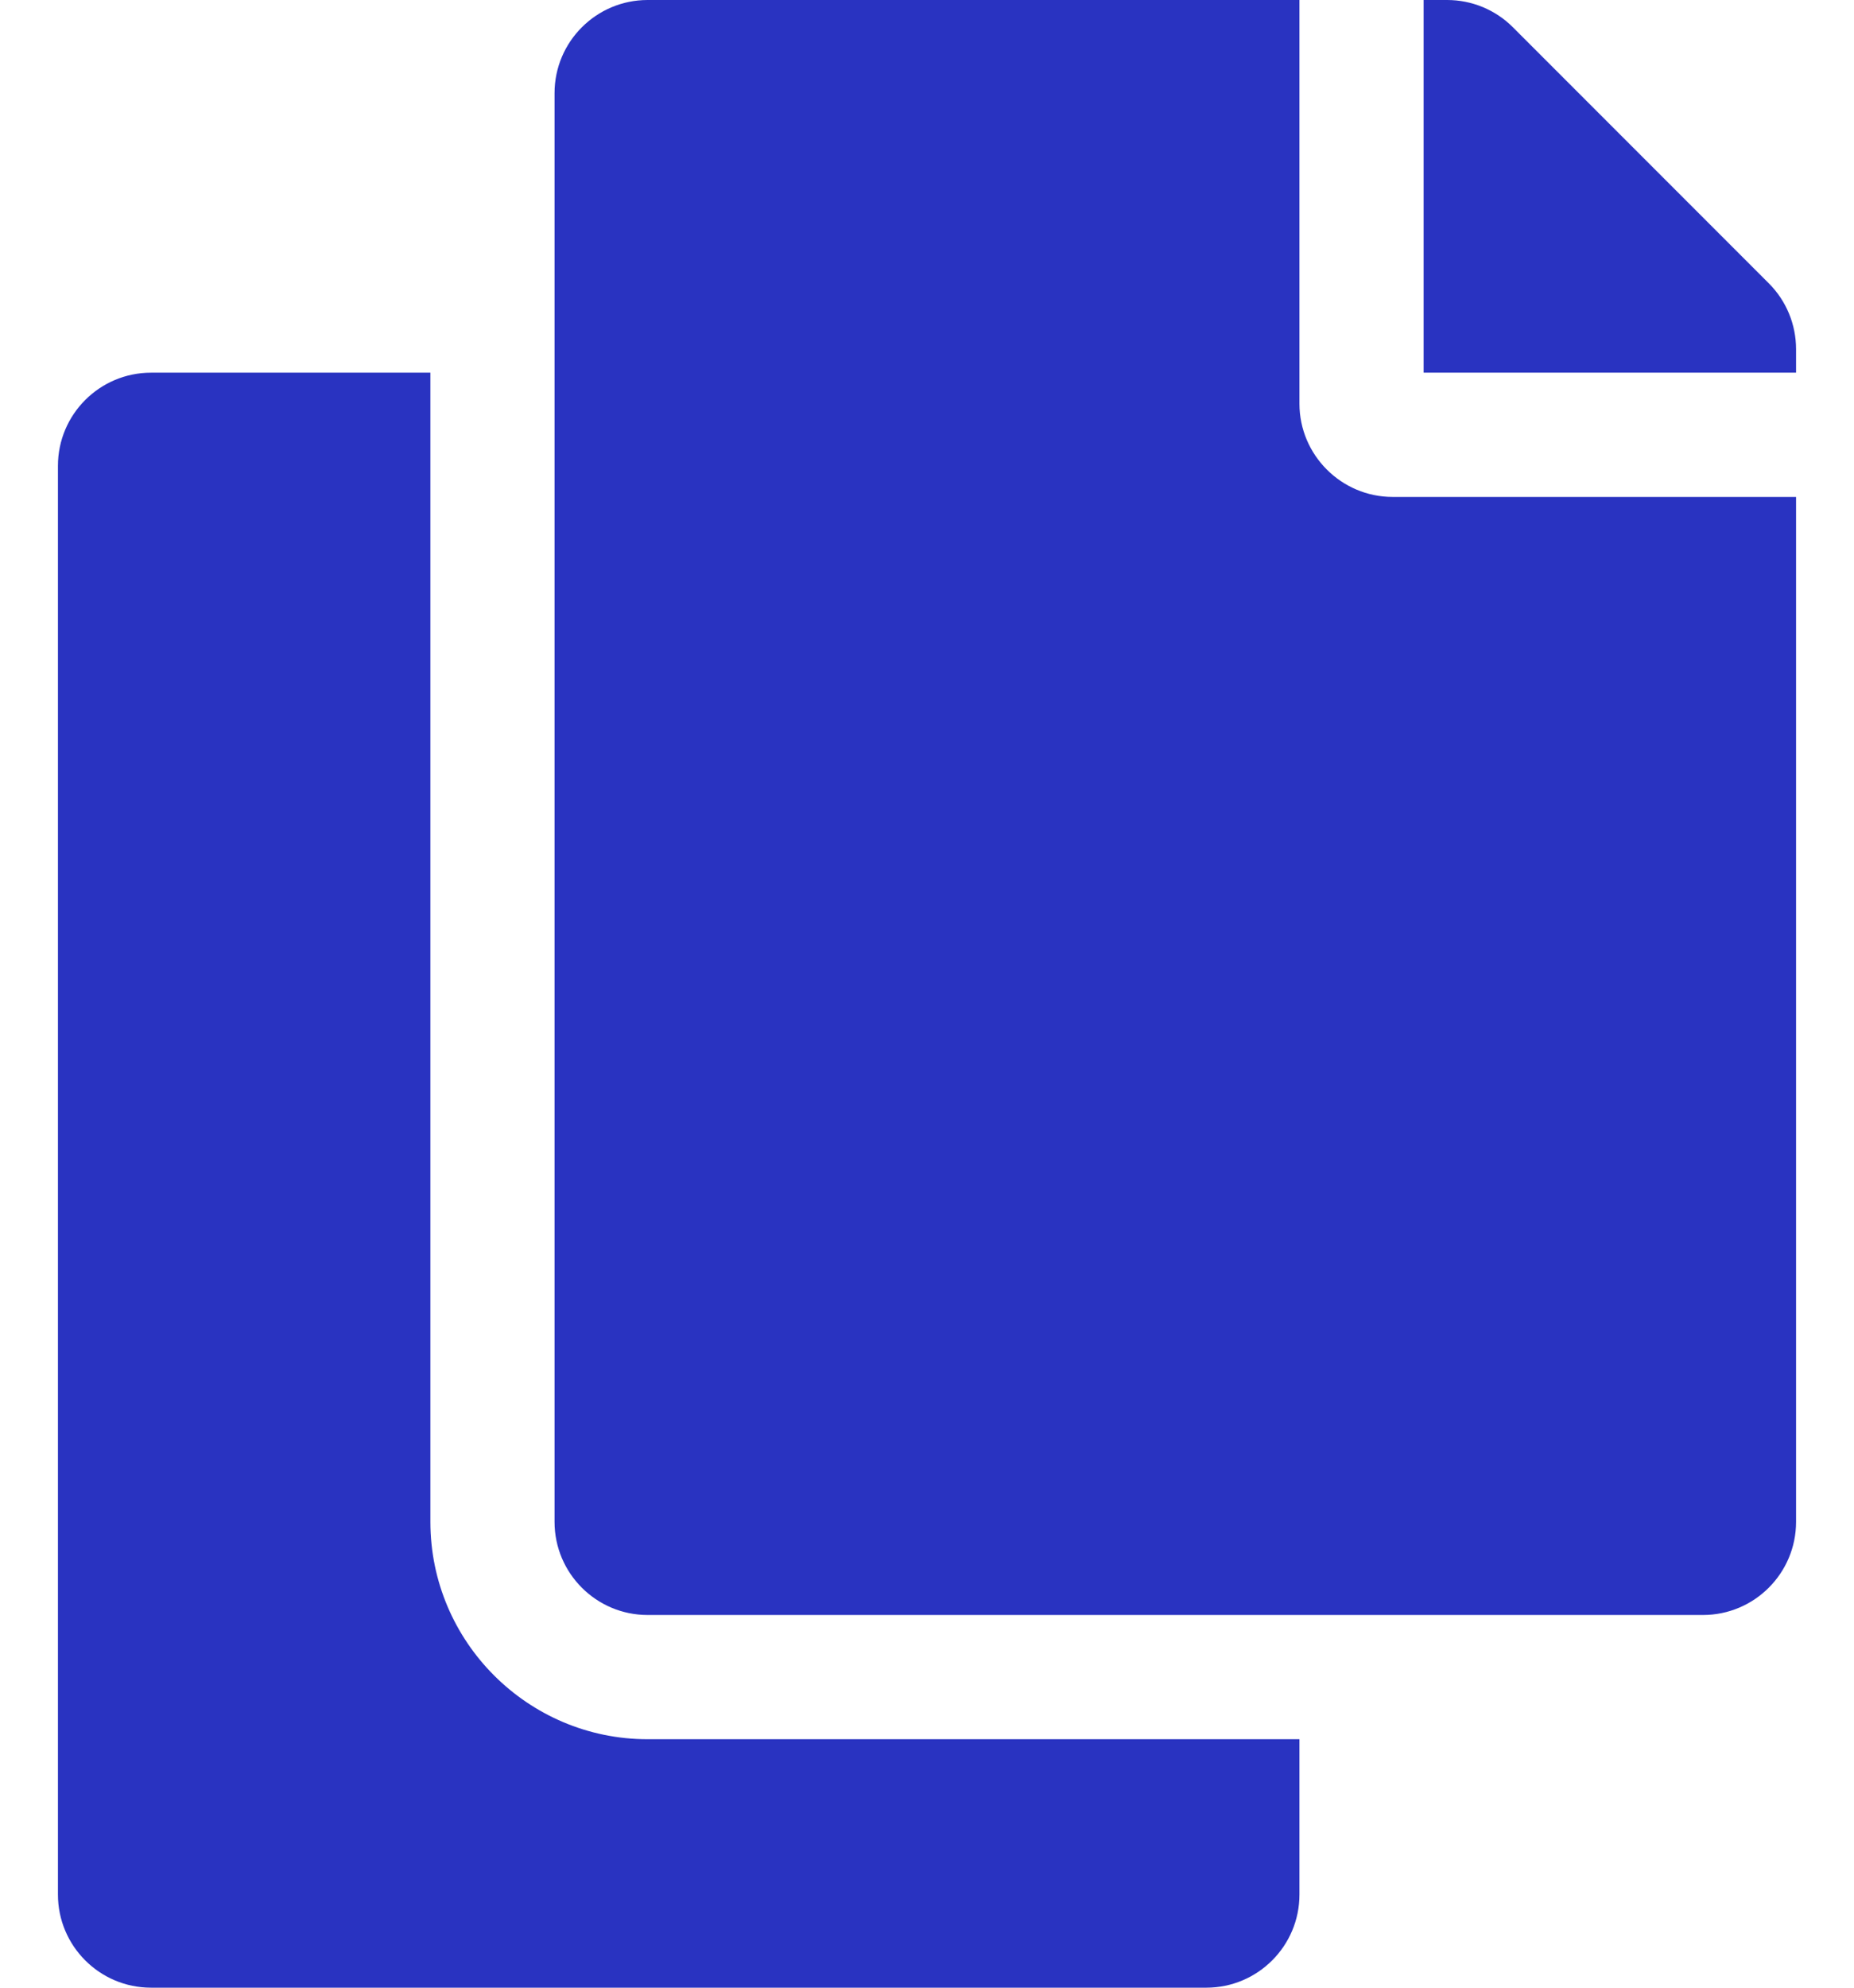 <?xml version="1.0" encoding="utf-8" ?>
<svg width="28" height="30" viewBox="0 0 28 30" fill="none" xmlns="http://www.w3.org/2000/svg">
<path d="M19.625 26.25V28.594C19.625 29.37 18.995 30 18.219 30H2.281C1.505 30 0.875 29.37 0.875 28.594V7.031C0.875 6.255 1.505 5.625 2.281 5.625H6.5V22.969C6.5 24.778 7.972 26.25 9.781 26.25H19.625ZM19.625 6.094V0H9.781C9.005 0 8.375 0.63 8.375 1.406V22.969C8.375 23.745 9.005 24.375 9.781 24.375H25.719C26.495 24.375 27.125 23.745 27.125 22.969V7.5H21.031C20.258 7.5 19.625 6.867 19.625 6.094ZM26.713 4.276L22.849 0.412C22.586 0.148 22.228 1.94998e-06 21.855 0L21.5 0V5.625H27.125V5.27C27.125 4.897 26.977 4.539 26.713 4.276V4.276Z" fill="#2933C1"/>
</svg>
